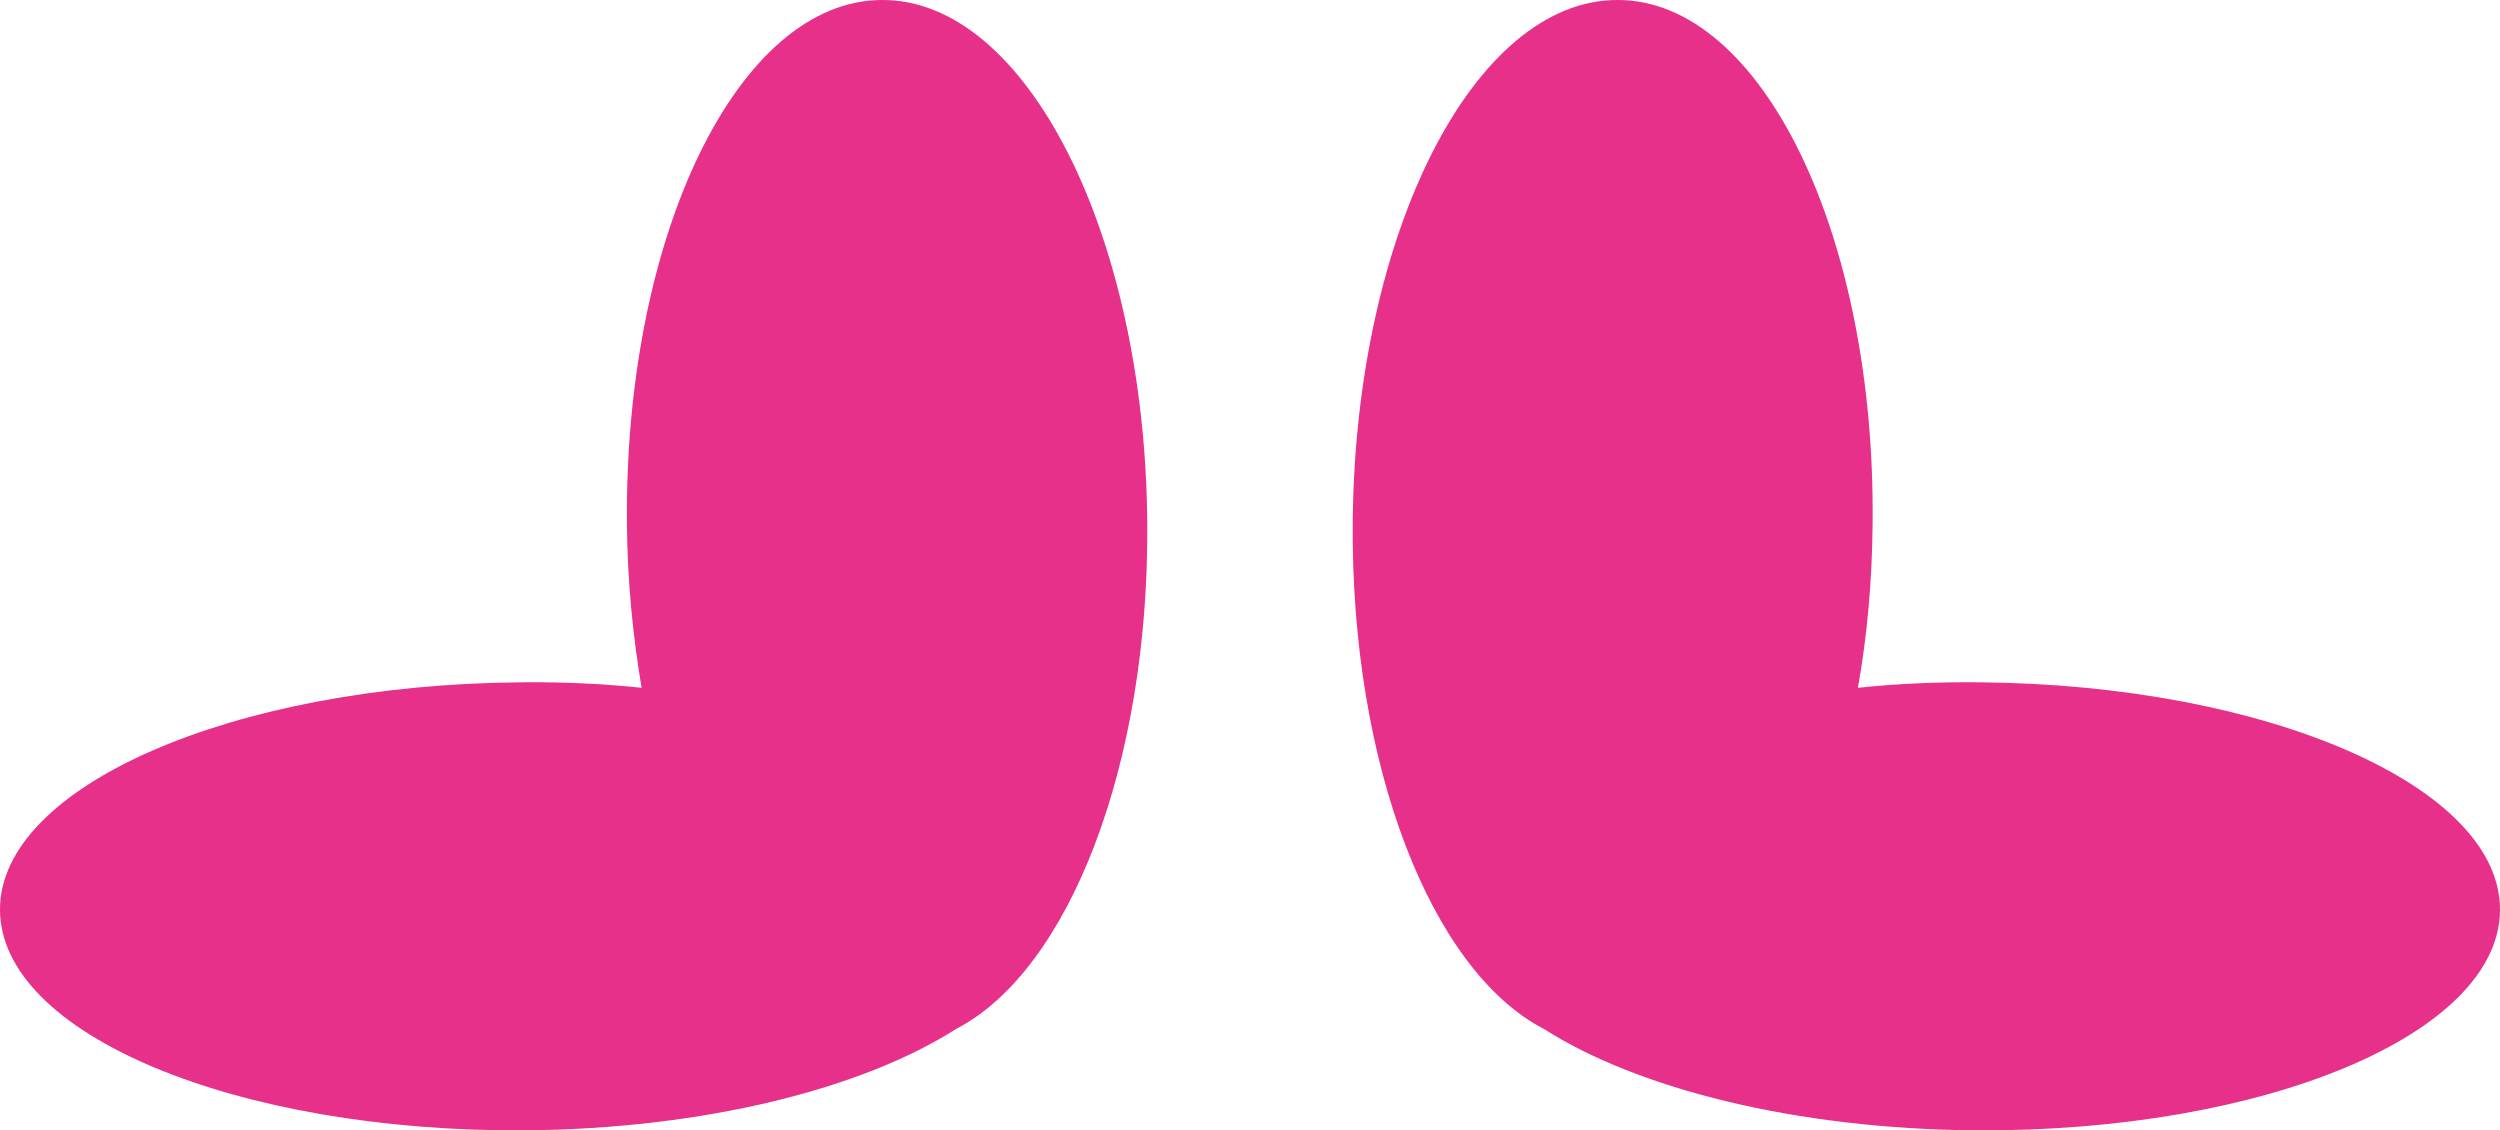 <?xml version="1.0" encoding="utf-8"?>
<!-- Generator: Adobe Illustrator 18.0.0, SVG Export Plug-In . SVG Version: 6.00 Build 0)  -->
<!DOCTYPE svg PUBLIC "-//W3C//DTD SVG 1.1//EN" "http://www.w3.org/Graphics/SVG/1.1/DTD/svg11.dtd">
<svg version="1.1" xmlns="http://www.w3.org/2000/svg" xmlns:xlink="http://www.w3.org/1999/xlink" x="0px" y="0px"
	 viewBox="0 0 54.63 24.701" enable-background="new 0 0 54.63 24.701" xml:space="preserve">
<g id="Layer_4">
</g>
<g id="Layer_1">
	<g>
		<g>
			<g>
				<g>
					<path fill="#E63089" d="M54.63,19.89c-0.021,2.71-5.15,4.85-11.46,4.81c-3.93-0.03-7.39-0.91-9.44-2.22
						c-2.45-1.27-4.22-5.76-4.17-11.09C29.62,5.08,32.22-0.02,35.36,0c3.14,0.01,5.63,5.14,5.56,11.45
						c-0.01,1.25-0.12,2.45-0.32,3.58c0.85-0.09,1.74-0.13,2.65-0.12C49.55,14.96,54.65,17.19,54.63,19.89z"/>
				</g>
				<g>
					<path fill="#E63089" d="M25.07,11.39c0.05,5.33-1.72,9.82-4.17,11.09c-2.05,1.31-5.51,2.19-9.44,2.22
						C5.15,24.74,0.02,22.6,0,19.89c-0.02-2.7,5.08-4.93,11.38-4.98c0.91-0.01,1.79,0.03,2.64,0.12c-0.19-1.13-0.31-2.33-0.32-3.58
						C13.64,5.14,16.13,0.01,19.27,0C22.41-0.02,25.01,5.08,25.07,11.39z"/>
				</g>
			</g>
		</g>
	</g>
</g>
<g id="Layer_3">
</g>
<g id="Layer_2" display="none">
	<g display="inline">
		<g>
			
				<line fill="none" stroke="#A23B16" stroke-width="1.356" stroke-miterlimit="10" x1="0.368" y1="-1931.781" x2="0.368" y2="8873.422"/>
		</g>
	</g>
</g>
</svg>
